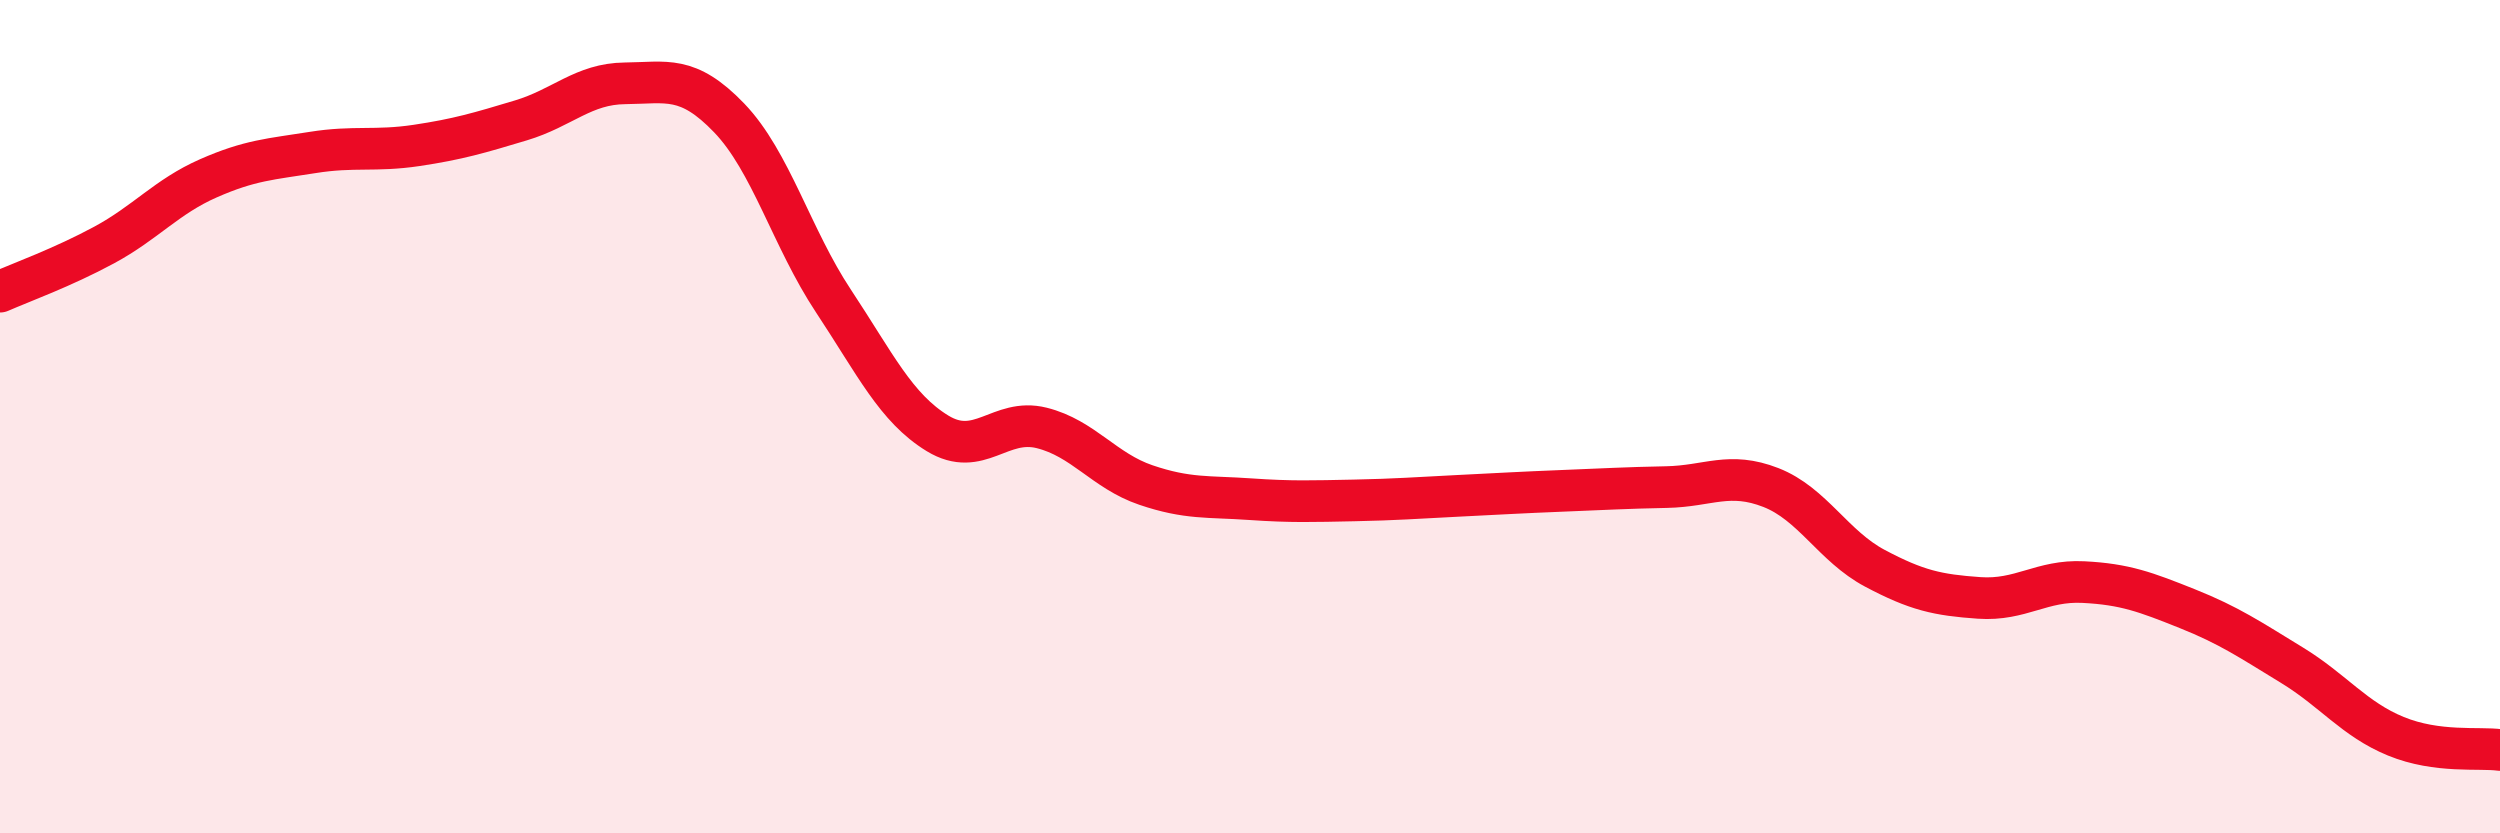 
    <svg width="60" height="20" viewBox="0 0 60 20" xmlns="http://www.w3.org/2000/svg">
      <path
        d="M 0,7 C 0.5,6.78 1.5,6.42 2.5,5.88 C 3.5,5.34 4,4.72 5,4.28 C 6,3.84 6.5,3.82 7.5,3.66 C 8.5,3.5 9,3.64 10,3.49 C 11,3.34 11.5,3.19 12.5,2.89 C 13.5,2.59 14,2.01 15,2 C 16,1.99 16.5,1.79 17.5,2.83 C 18.5,3.87 19,5.71 20,7.22 C 21,8.73 21.5,9.79 22.5,10.4 C 23.5,11.01 24,10.02 25,10.27 C 26,10.52 26.5,11.3 27.5,11.64 C 28.5,11.98 29,11.91 30,11.98 C 31,12.05 31.5,12.03 32.5,12.01 C 33.5,11.99 34,11.95 35,11.9 C 36,11.85 36.5,11.82 37.5,11.78 C 38.5,11.74 39,11.71 40,11.69 C 41,11.67 41.5,11.31 42.5,11.7 C 43.5,12.09 44,13.11 45,13.64 C 46,14.17 46.5,14.28 47.5,14.35 C 48.5,14.42 49,13.92 50,13.97 C 51,14.02 51.5,14.21 52.5,14.61 C 53.5,15.01 54,15.35 55,15.96 C 56,16.57 56.5,17.26 57.5,17.67 C 58.5,18.08 59.5,17.93 60,18L60 20L0 20Z"
        fill="#EB0A25"
        opacity="0.1"
        stroke-linecap="round"
        stroke-linejoin="round"
      />
      <path
        d="M 0,7 C 0.5,6.78 1.5,6.42 2.5,5.88 C 3.5,5.34 4,4.72 5,4.28 C 6,3.84 6.5,3.82 7.5,3.66 C 8.5,3.5 9,3.64 10,3.49 C 11,3.34 11.5,3.19 12.5,2.89 C 13.5,2.59 14,2.01 15,2 C 16,1.99 16.5,1.79 17.5,2.83 C 18.5,3.87 19,5.71 20,7.22 C 21,8.73 21.5,9.79 22.5,10.4 C 23.5,11.01 24,10.02 25,10.27 C 26,10.52 26.5,11.3 27.5,11.64 C 28.5,11.98 29,11.91 30,11.98 C 31,12.05 31.5,12.03 32.5,12.01 C 33.5,11.99 34,11.95 35,11.9 C 36,11.85 36.5,11.82 37.5,11.78 C 38.5,11.74 39,11.71 40,11.69 C 41,11.67 41.5,11.31 42.5,11.7 C 43.5,12.09 44,13.11 45,13.64 C 46,14.17 46.5,14.28 47.5,14.35 C 48.5,14.42 49,13.92 50,13.97 C 51,14.02 51.5,14.21 52.5,14.61 C 53.5,15.01 54,15.35 55,15.96 C 56,16.57 56.5,17.26 57.5,17.67 C 58.5,18.08 59.5,17.93 60,18"
        stroke="#EB0A25"
        stroke-width="1"
        fill="none"
        stroke-linecap="round"
        stroke-linejoin="round"
      />
    </svg>
  